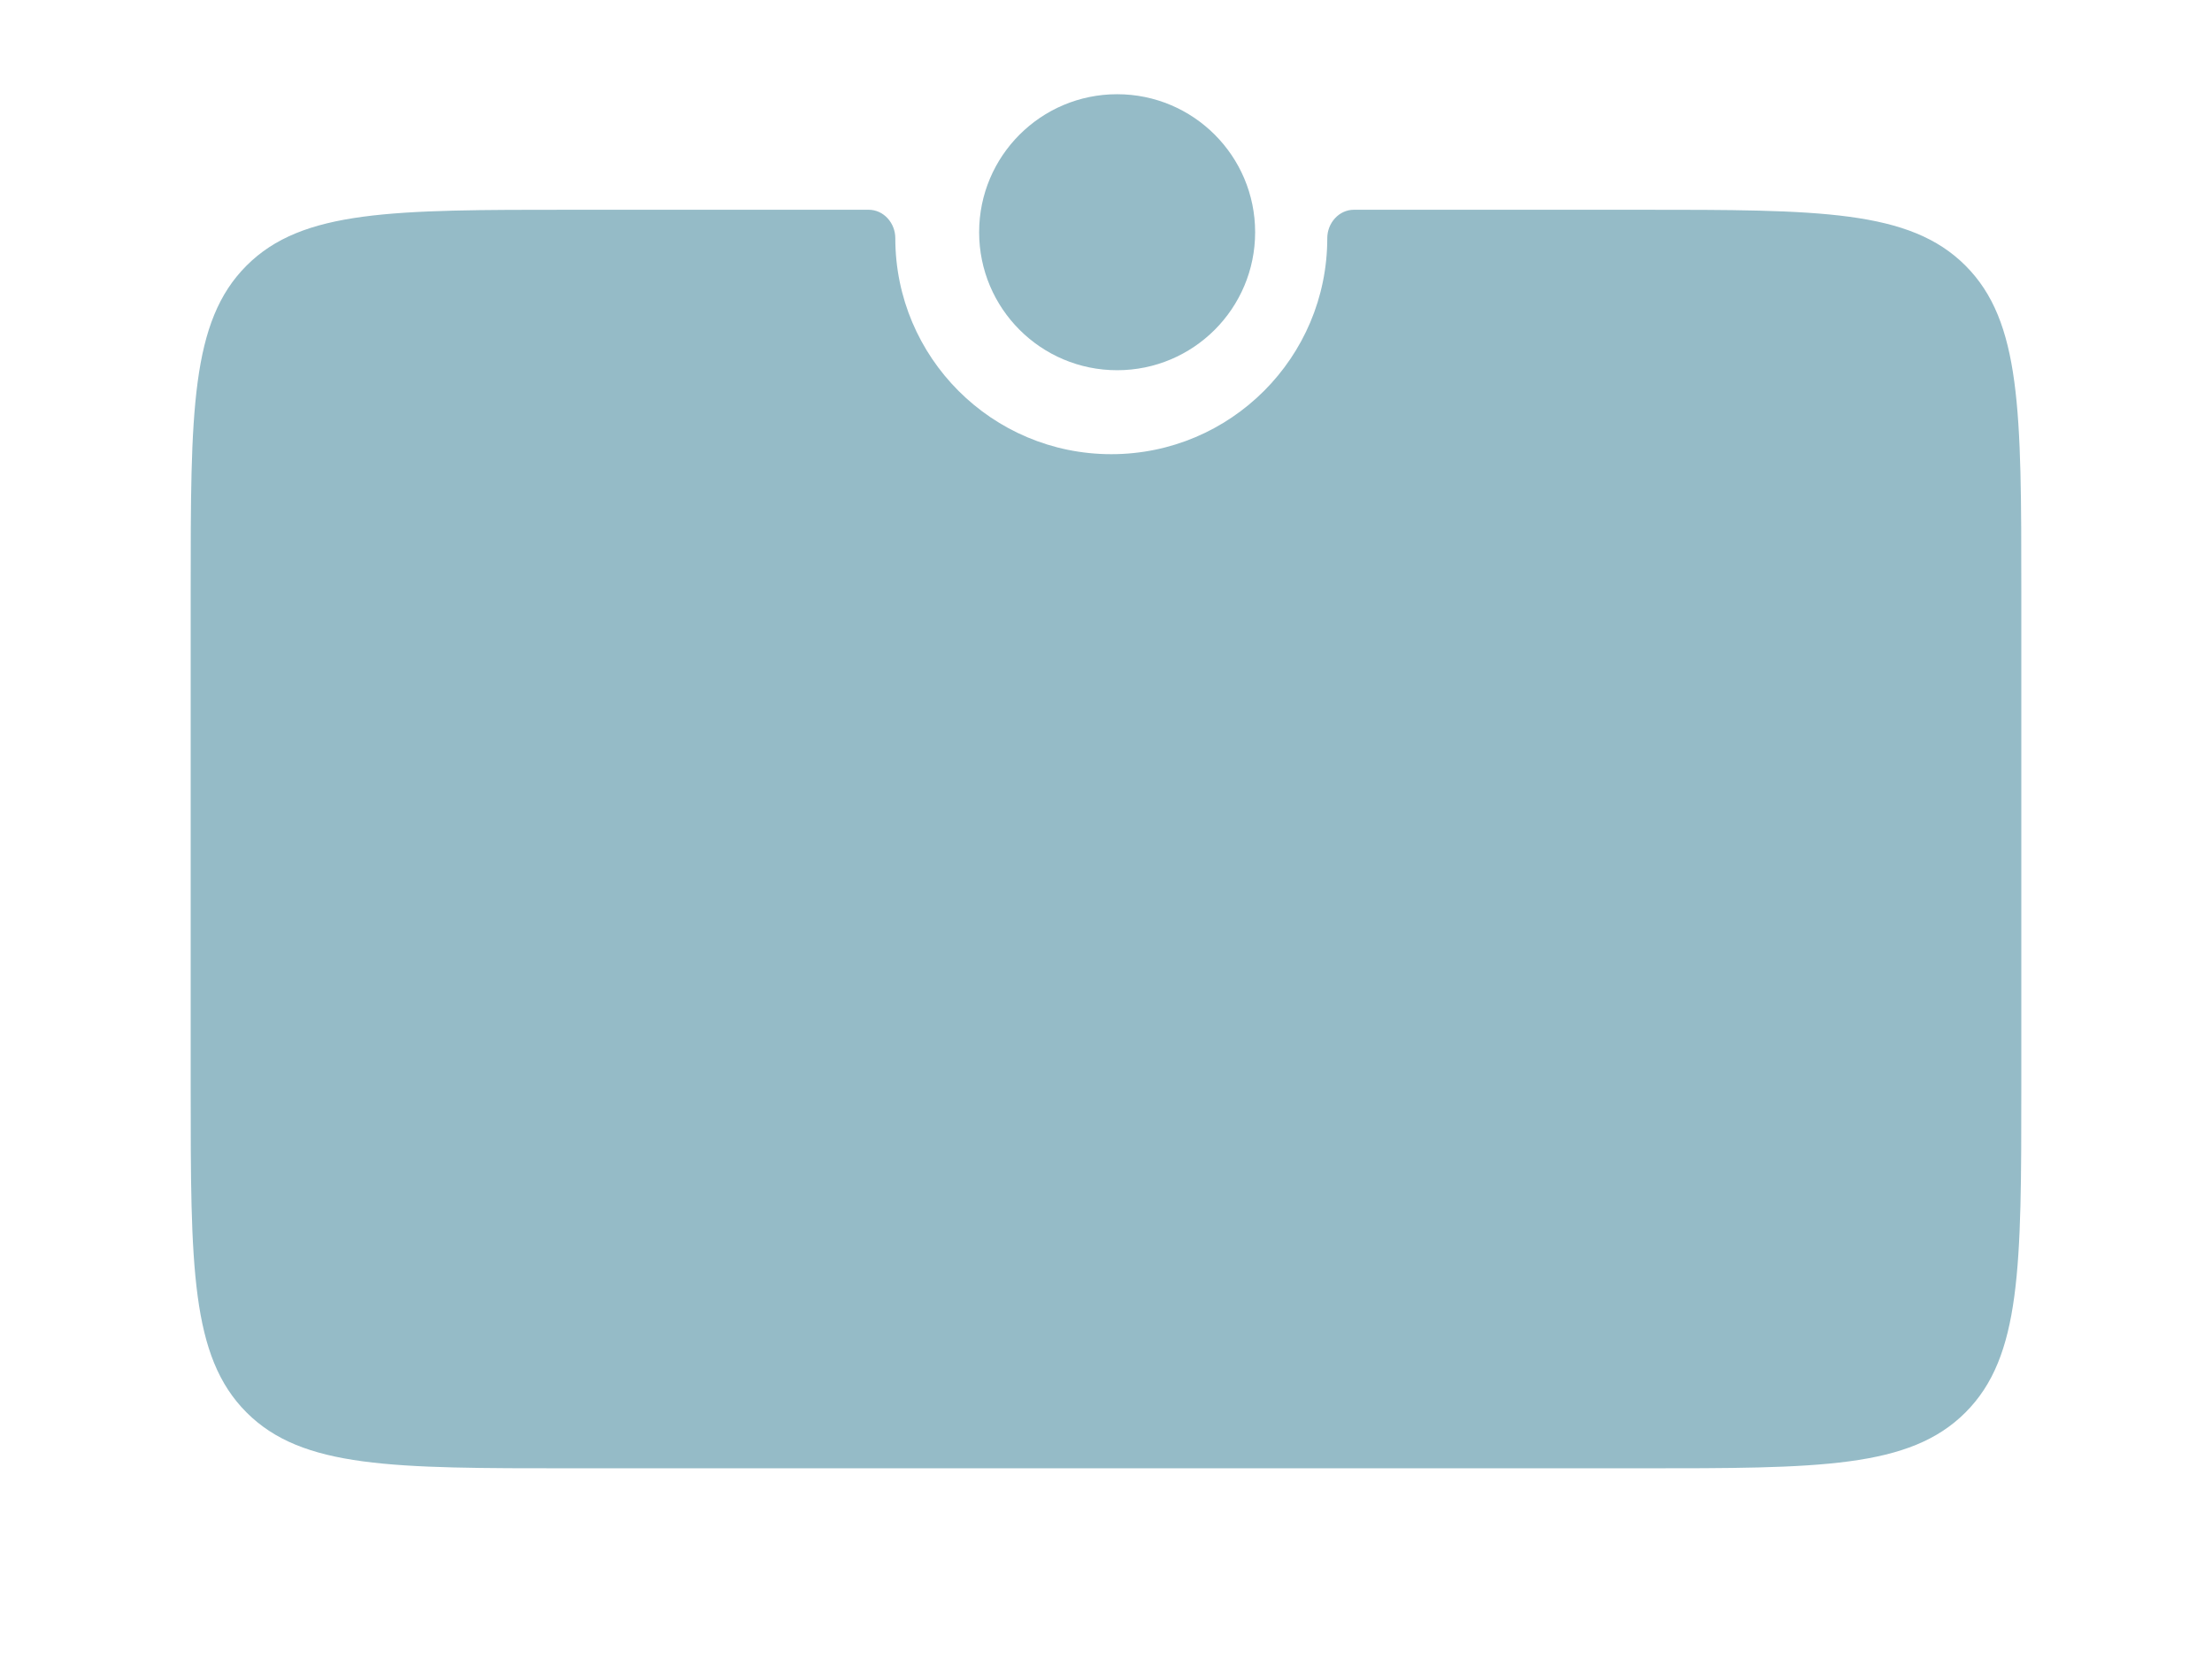 <?xml version="1.0" encoding="UTF-8"?> <svg xmlns="http://www.w3.org/2000/svg" width="116" height="87" viewBox="0 0 116 87" fill="none"> <g filter="url(#filter0_i_256_1007)"> <path d="M0 20C0 10.572 0 5.858 2.929 2.929C5.858 0 10.572 0 20 0H96C105.428 0 110.142 0 113.071 2.929C116 5.858 116 10.572 116 20V67C116 76.428 116 81.142 113.071 84.071C110.142 87 105.428 87 96 87H20C10.572 87 5.858 87 2.929 84.071C0 81.142 0 76.428 0 67V20Z" fill="white"></path> </g> <path fill-rule="evenodd" clip-rule="evenodd" d="M58.278 23.818C64.533 23.818 69.604 18.747 69.604 12.491V12.491C69.604 11.699 70.21 11 71.002 11H86C95.428 11 100.142 11 103.071 13.929C106 16.858 106 21.572 106 31V57C106 66.428 106 71.142 103.071 74.071C100.142 77 95.428 77 86 77H30C20.572 77 15.858 77 12.929 74.071C10 71.142 10 66.428 10 57V31C10 21.572 10 16.858 12.929 13.929C15.858 11 20.572 11 30 11H45.553C46.345 11 46.951 11.699 46.951 12.491V12.491C46.951 18.747 52.022 23.818 58.278 23.818Z" fill="#95BBC7"></path> <circle cx="58.584" cy="12.178" r="7.237" fill="#95BBC7"></circle> <defs> <filter id="filter0_i_256_1007" x="0" y="0" width="116" height="87" filterUnits="userSpaceOnUse" color-interpolation-filters="sRGB"> <feFlood flood-opacity="0" result="BackgroundImageFix"></feFlood> <feBlend mode="normal" in="SourceGraphic" in2="BackgroundImageFix" result="shape"></feBlend> <feColorMatrix in="SourceAlpha" type="matrix" values="0 0 0 0 0 0 0 0 0 0 0 0 0 0 0 0 0 0 127 0" result="hardAlpha"></feColorMatrix> <feOffset></feOffset> <feGaussianBlur stdDeviation="1.529"></feGaussianBlur> <feComposite in2="hardAlpha" operator="arithmetic" k2="-1" k3="1"></feComposite> <feColorMatrix type="matrix" values="0 0 0 0 1 0 0 0 0 1 0 0 0 0 1 0 0 0 0.5 0"></feColorMatrix> <feBlend mode="normal" in2="shape" result="effect1_innerShadow_256_1007"></feBlend> </filter> </defs> </svg> 